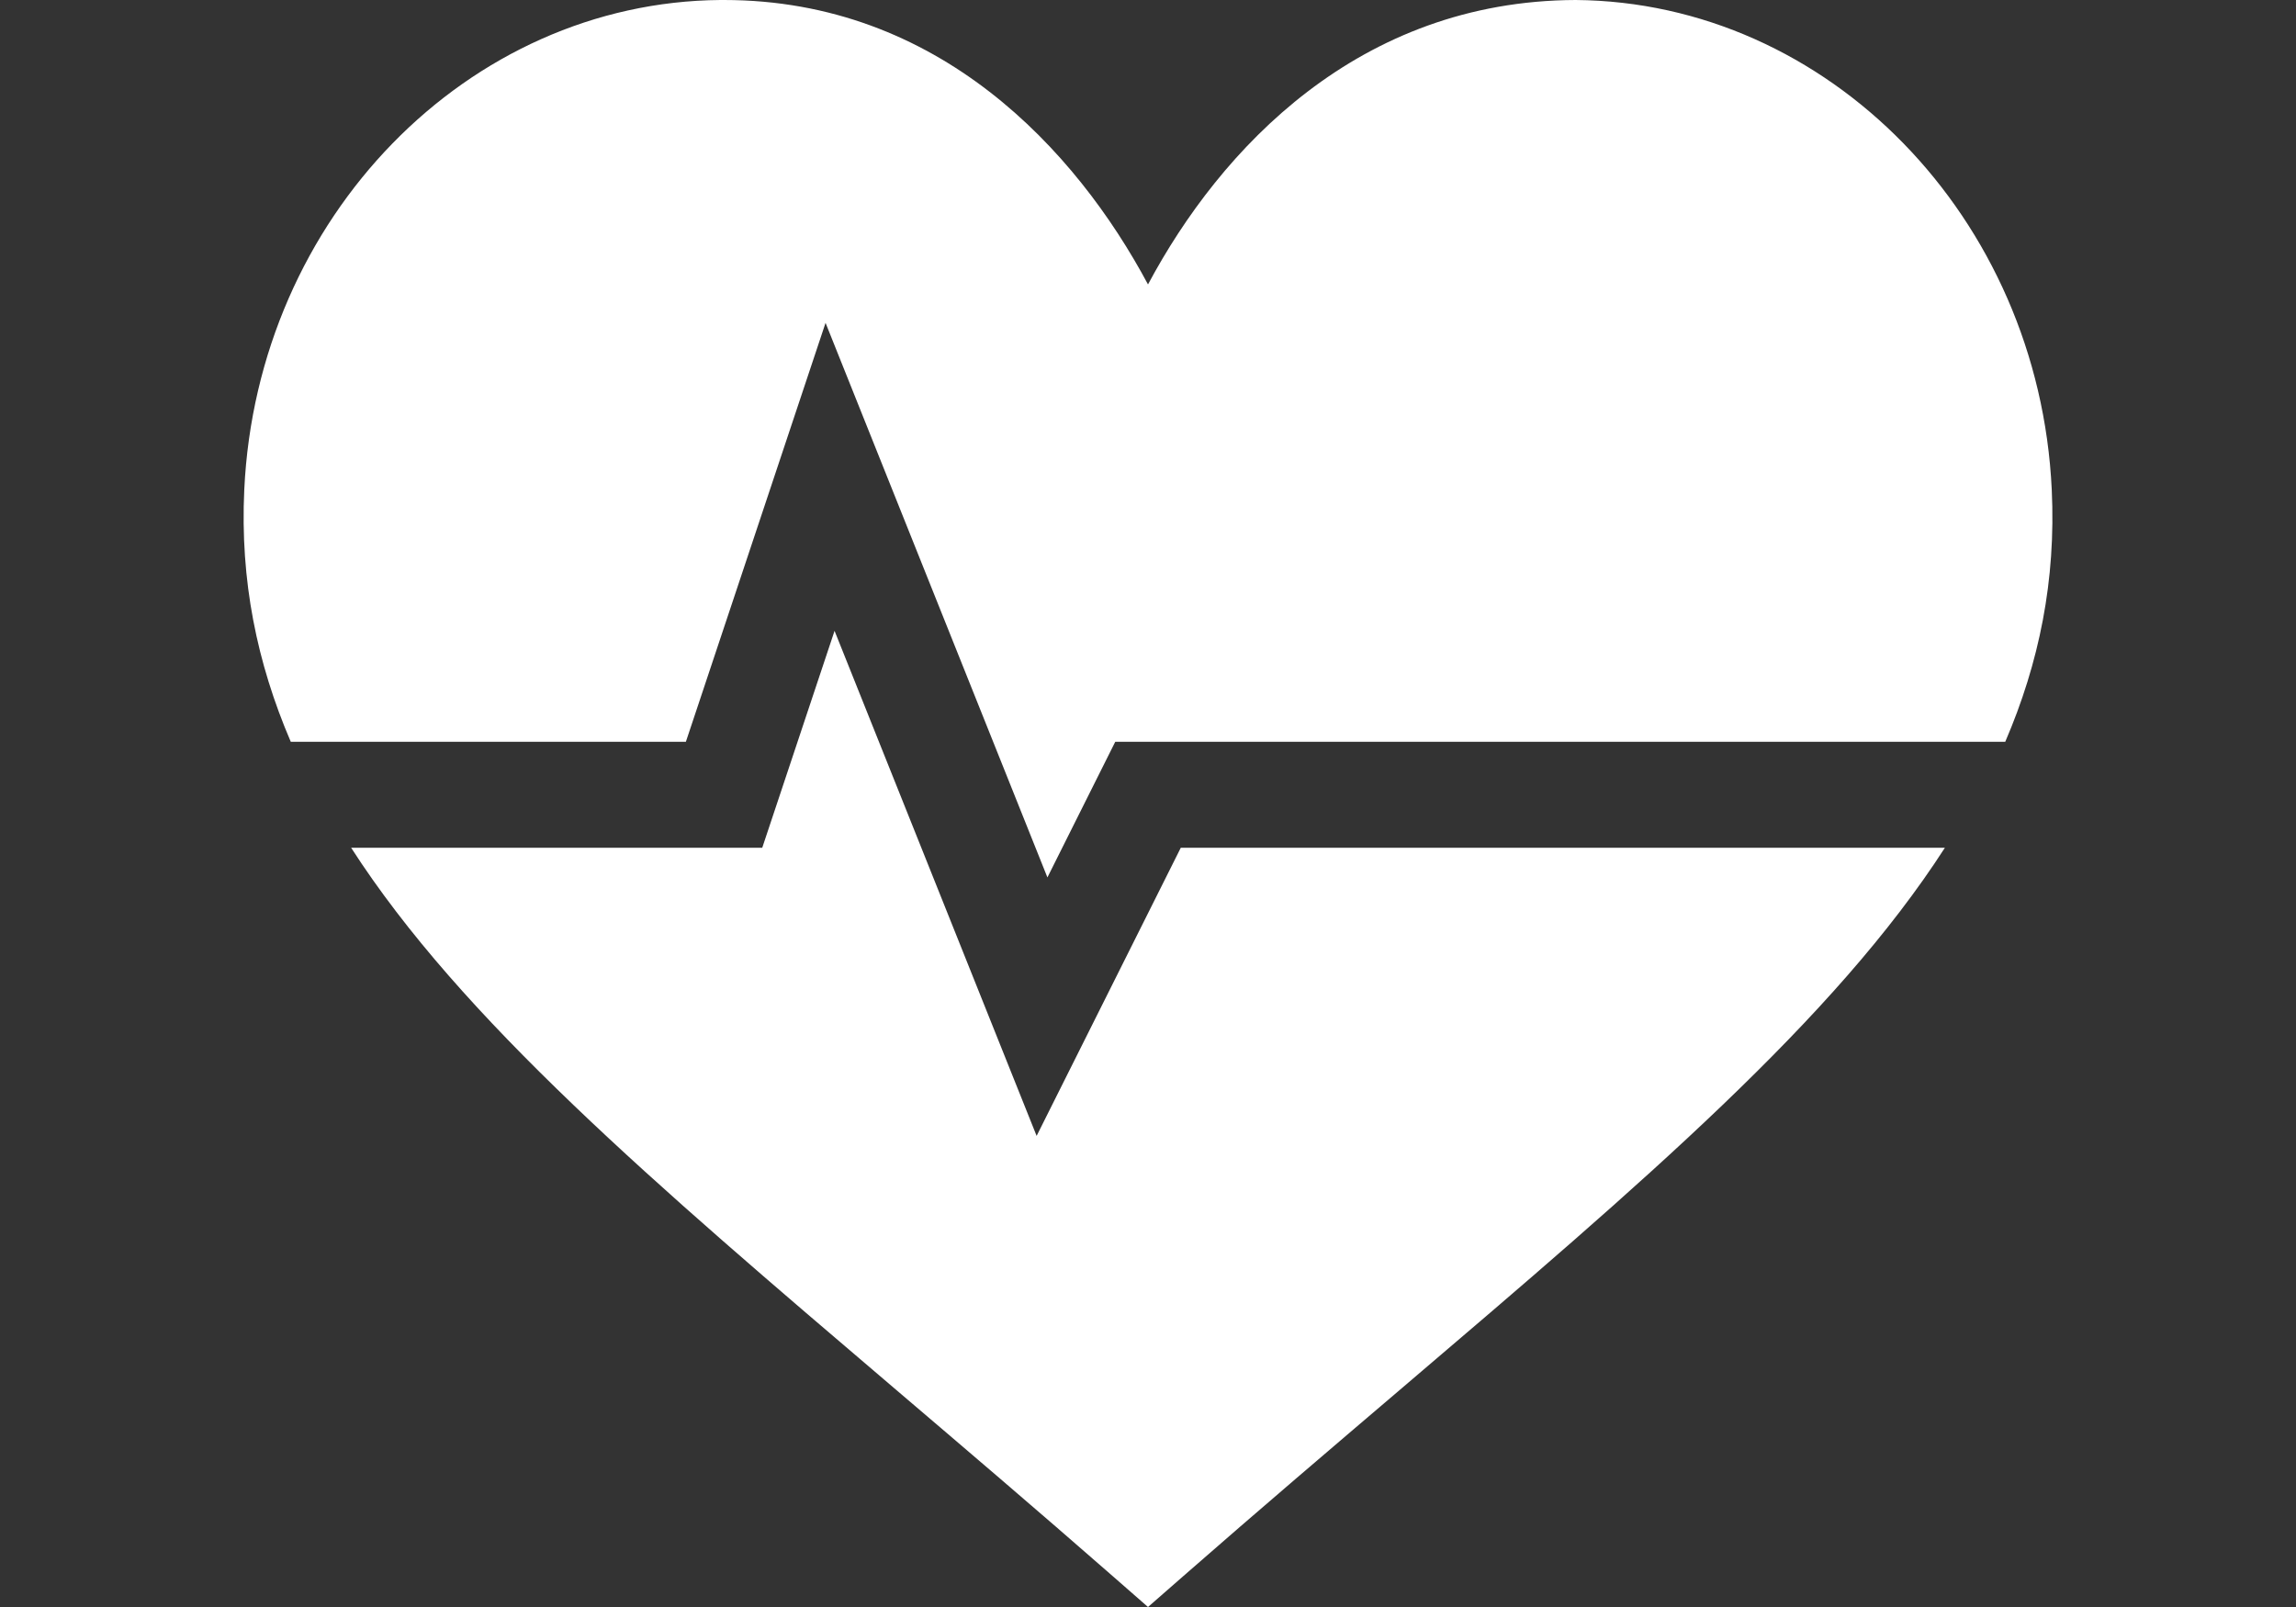 <?xml version="1.0" encoding="utf-8"?>
<!-- Generator: Adobe Illustrator 16.0.0, SVG Export Plug-In . SVG Version: 6.00 Build 0)  -->
<!DOCTYPE svg PUBLIC "-//W3C//DTD SVG 1.1//EN" "http://www.w3.org/Graphics/SVG/1.1/DTD/svg11.dtd">
<svg version="1.1" id="Warstwa_1" xmlns="http://www.w3.org/2000/svg" xmlns:xlink="http://www.w3.org/1999/xlink" x="0px" y="0px"
	 width="100px" height="70px" viewBox="0 0 100 70" enable-background="new 0 0 100 70" xml:space="preserve">
<rect x="0" y="0" width="100" height="70" fill="#333333" stroke="none"/>
<g>
	<path fill="#FFFFFF" d="M45.149,49.479l-8.801-22l-3.149,9.448H15.293c4.798,7.451,13.122,14.567,23.628,23.52
		c3.004,2.561,6.201,5.283,9.559,8.223L50,70l1.52-1.33c3.358-2.939,6.555-5.662,9.56-8.223
		c10.506-8.952,18.829-16.068,23.628-23.52H51.428L45.149,49.479z"/>
	<path fill="#FFFFFF" d="M68.627,0C59.174,0.033,53.156,6.478,50,12.39C46.86,6.514,40.867,0,31.531,0c-0.054,0-0.105,0-0.157,0
		C20.39,0.088,11.198,9.457,10.639,21.33c-0.186,3.95,0.549,7.542,2.025,10.981h17.209l6.083-18.247l9.663,24.156l2.955-5.909
		h38.763c1.477-3.439,2.212-7.031,2.025-10.981C88.803,9.457,79.61,0.088,68.627,0z"/>
</g>
</svg>

